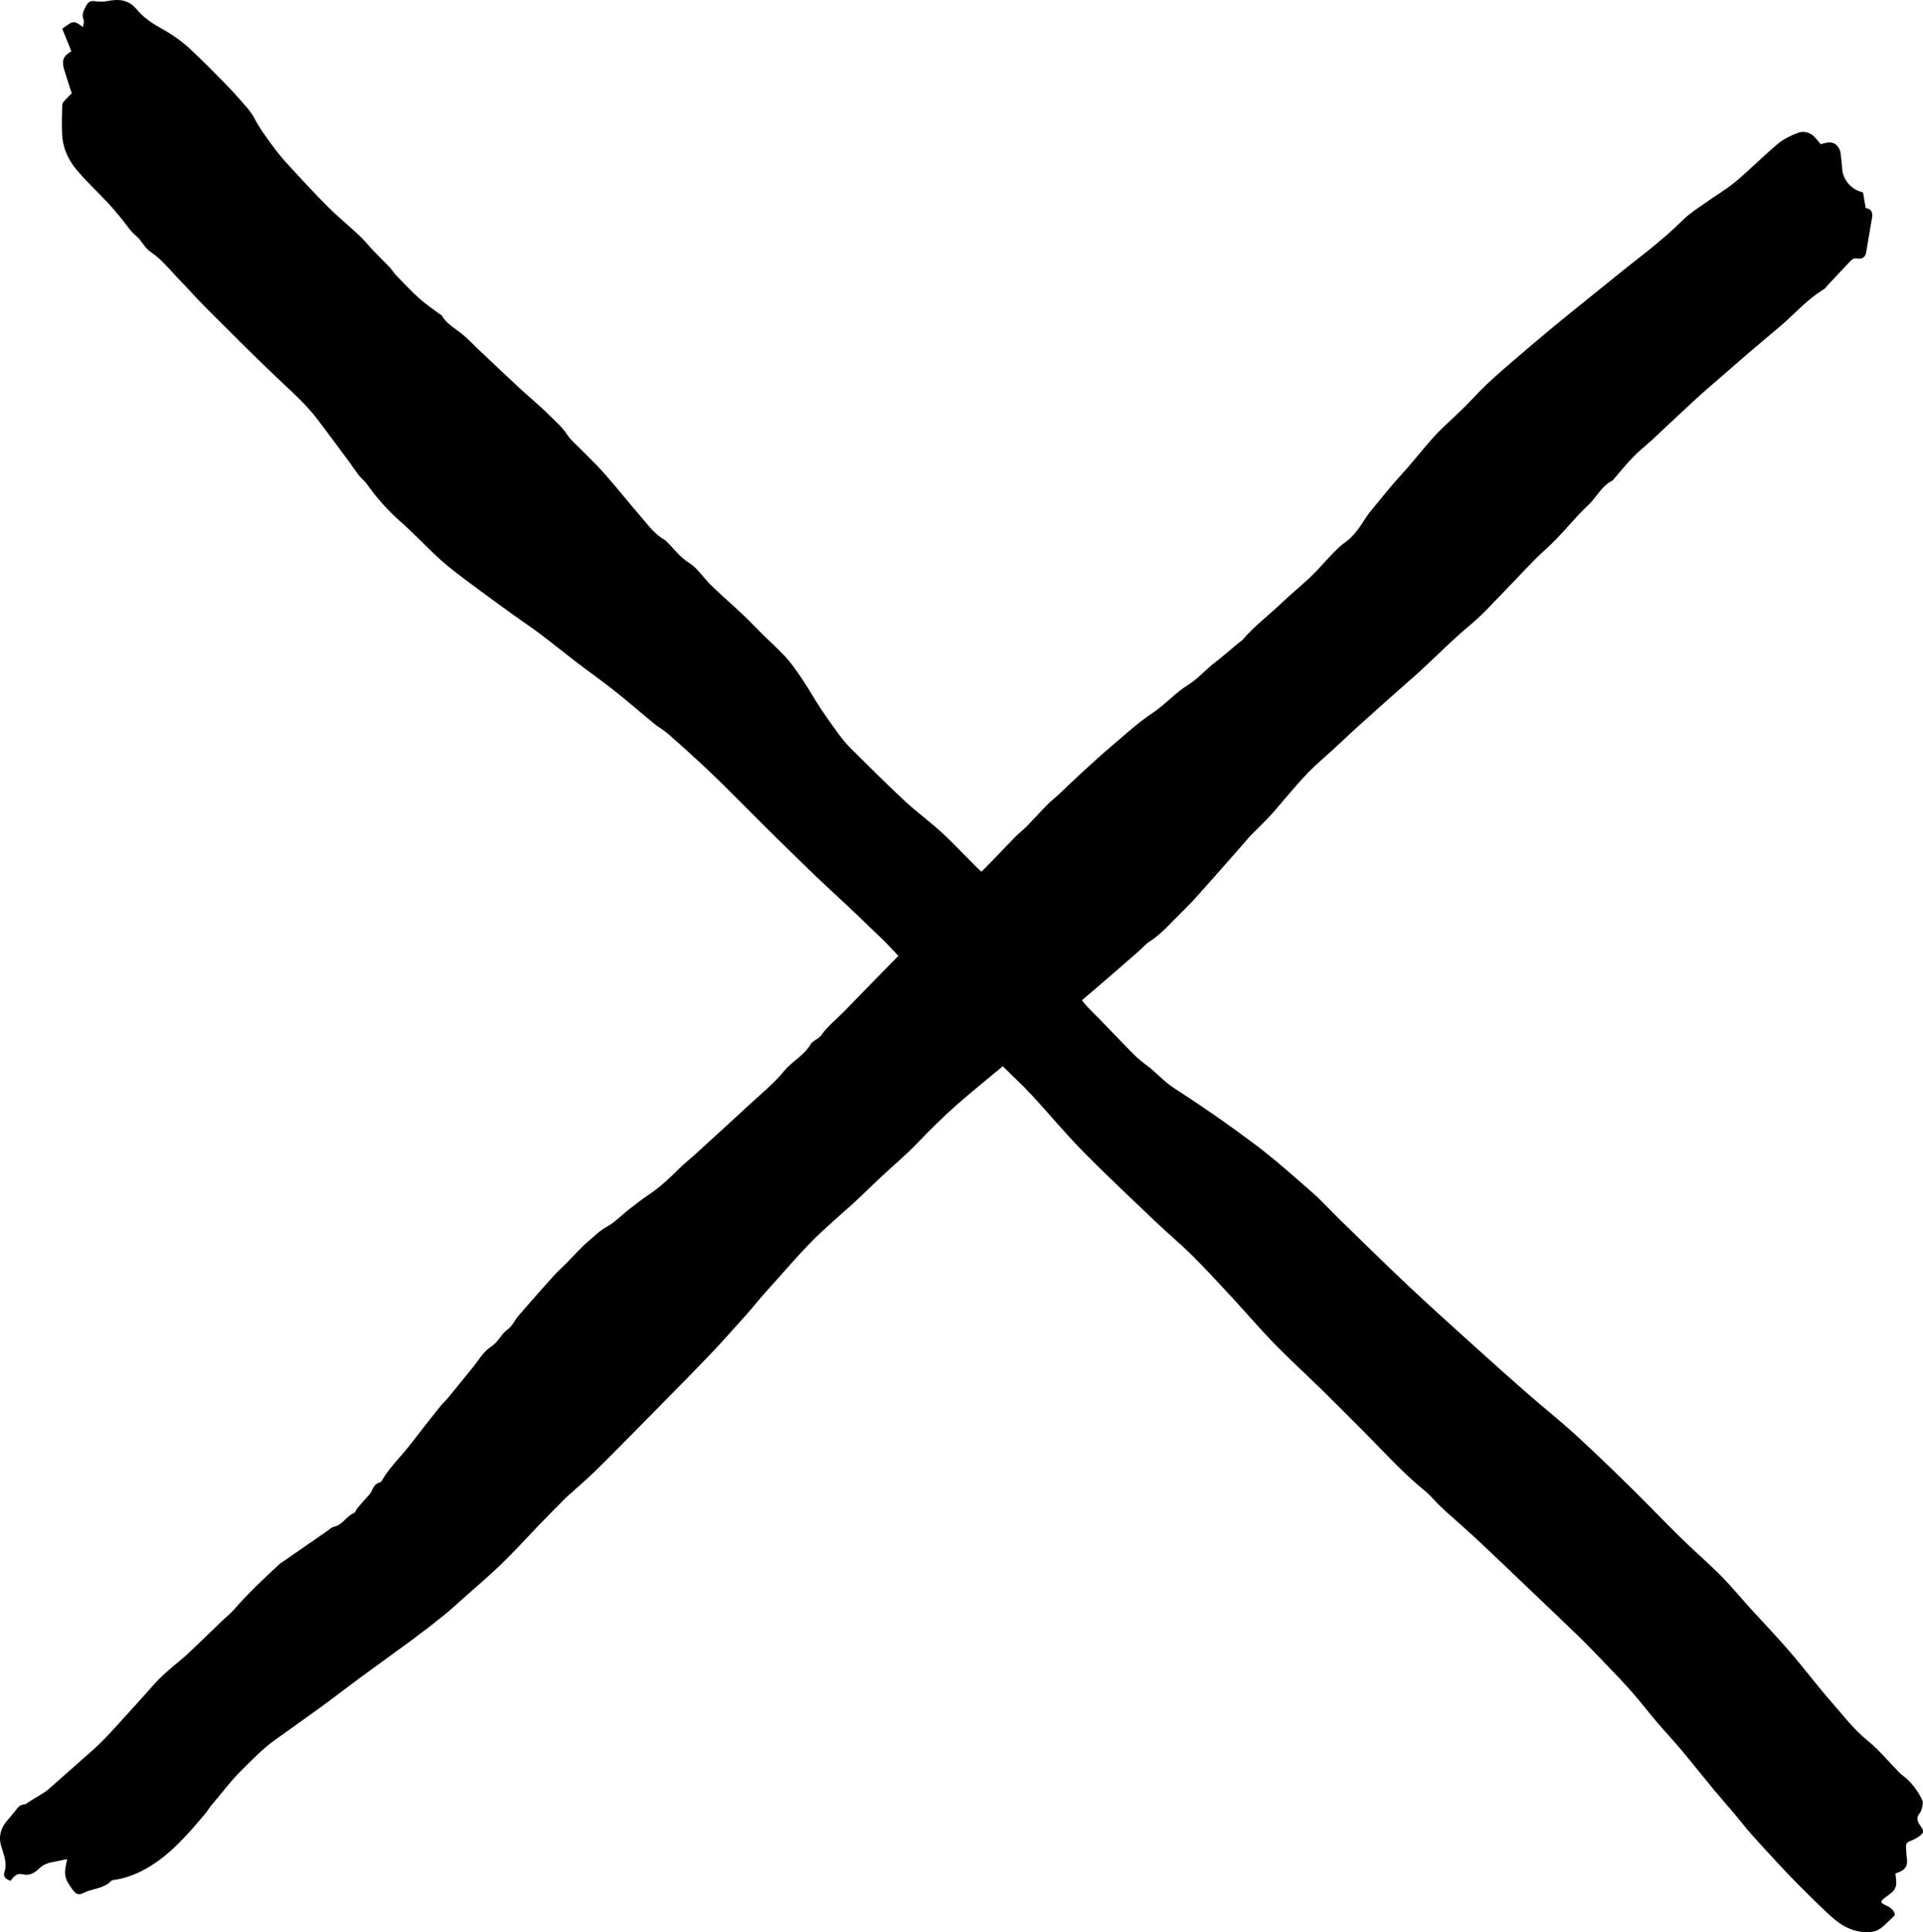 <?xml version="1.0" encoding="UTF-8"?><svg id="Ebene_2" xmlns="http://www.w3.org/2000/svg" viewBox="0 0 2050.22 2059.45"><defs><style>.cls-1{stroke-width:0px;}</style></defs><g id="Pixel_layer_Bild"><path class="cls-1" d="m1935.22,146.65c-4.98-5.45-11.67-7.49-18.14-5.09-7.65,2.83-15.45,6.57-21.64,11.75-15.42,12.92-29.57,27.37-45,40.27-9.95,8.32-21.35,14.89-31.95,22.45-8.07,5.76-16.69,11.04-23.67,17.95-11.95,11.83-24.64,22.7-37.71,33.19-7.77,6.23-15.71,12.25-23.48,18.48-14.15,11.35-28.23,22.78-42.33,34.18-11.61,9.39-23.29,18.69-34.77,28.22-13.96,11.59-27.83,23.29-41.6,35.11-10.08,8.66-20.16,17.35-29.81,26.49-8.64,8.18-16.57,17.11-25.03,25.49-11.26,11.15-23.49,21.43-33.92,33.3-11.18,12.72-21.56,26.14-33.08,38.63-10.28,11.15-19.64,23.15-29.35,34.83-2.53,3.04-5.04,6.13-7.2,9.44-6.52,10-12.73,20.08-22.94,27.11-5.33,3.67-9.83,8.61-14.39,13.29-7.13,7.32-13.65,15.24-21.03,22.28-10.45,9.96-21.71,19.08-32.16,29.06-13.61,12.99-28.79,24.33-41.07,38.74-1.26,1.48-3.13,2.42-4.65,3.68-2.79,2.31-5.51,4.68-8.29,7.01-4.05,3.39-8.09,6.78-12.18,10.12-2.57,2.1-5.31,4-7.84,6.14-8.54,7.23-16.28,15.75-25.7,21.53-13.62,8.36-23.84,20.59-37.12,29.39-15.36,10.18-29.12,22.83-43.25,34.8-11.57,9.81-22.73,20.1-33.93,30.34-8.1,7.41-15.91,15.12-23.92,22.62-3.81,3.57-8.01,6.74-11.66,10.46-7.35,7.48-14.34,15.3-21.68,22.78-3.9,3.98-8.41,7.35-12.32,11.33-10.21,10.39-20.11,21.09-30.36,31.44-11.03,11.13-22.46,21.87-33.47,33.01-15.81,16-31.38,32.23-47.09,48.33-18.02,18.46-36.08,36.88-54.11,55.34-6.01,6.16-11.9,12.44-17.97,18.54-8.09,8.12-17.15,15.2-23.85,24.78-2.73,3.91-8.84,5.59-11.21,9.59-7.13,12.05-19.87,18.12-28.53,28.72-10.31,12.61-23.26,23.11-35.3,34.26-20.14,18.65-40.45,37.11-60.72,55.61-4.35,3.97-9.05,7.56-13.26,11.67-10.88,10.64-21.69,21.3-34.44,29.81-7.42,4.96-14.5,10.46-21.55,15.94-7.95,6.18-15.02,13.9-23.75,18.57-7.5,4.01-12.99,9.92-19.16,15.07-8.58,7.17-15.92,15.83-23.84,23.8-4.62,4.66-9.58,9.02-13.96,13.89-12.41,13.81-24.69,27.74-36.83,41.79-4.05,4.69-6.66,11.1-11.48,14.54-7.28,5.18-10.2,13.74-18.15,18.79-7.98,5.06-13.18,14.55-19.47,22.2-8.78,10.68-17.42,21.47-26.19,32.16-1.9,2.31-4.13,4.34-6.13,6.57-1.53,1.71-2.96,3.52-4.39,5.33-5.36,6.75-10.7,13.51-16.05,20.26-7.97,10.06-15.49,20.54-24.05,30.07-7.55,8.4-14.7,16.95-20.41,26.69-.31.54-.95,1.1-1.53,1.23-5.26,1.15-7.11,5.26-9.16,9.61-1.36,2.89-3.98,5.21-6.13,7.71-3.01,3.5-6.17,6.86-9.11,10.4-1.26,1.51-1.75,4.27-3.24,4.88-8.32,3.42-12.39,12.91-21.79,14.83-2.41.49-4.48,2.73-6.66,4.24-15.56,10.75-31.1,21.52-46.64,32.28-1.62,1.12-3.36,2.11-4.78,3.45-16.41,15.33-32.9,30.57-47.63,47.61-3.88,4.49-8.66,8.2-12.97,12.34-8.12,7.79-16.15,15.67-24.31,23.42-6.68,6.34-13.21,12.89-20.31,18.73-10.57,8.69-21.07,17.44-30.03,27.81-9.68,11.2-19.79,22-29.71,32.97-11.25,12.45-22.28,25.02-34.93,36.1-15.38,13.47-30.57,27.13-45.94,40.61-2.47,2.16-5.35,3.88-8.14,5.65-4.16,2.64-8.39,5.16-12.6,7.71-1.67,1.01-3.33,2.73-5.07,2.84-5.11.32-7.4,3.91-10.06,7.34-2.44,3.15-5.03,6.19-7.68,9.16-7.07,7.92-10.08,16.96-7.15,27.38,2.65,9.42,7.12,18.36,3.5,28.77-1.44,4.14,1.72,7.49,6.78,8.86,2.95-4.28,6.56-8.58,12.63-7,7.5,1.95,13.06-1.64,17.8-6.19,3.86-3.71,8.08-5.6,13.08-6.55,5.59-1.06,11.15-2.27,16.77-3.42-3.91,16.53-3.27,20.21,5.59,32.33,3.72,5.1,6.36,6.42,11.63,3.77,9.63-4.84,21.53-4.35,29.65-12.81,1.15-1.19,3.7-1.12,5.63-1.46,12.91-2.27,24.71-7.36,35.8-14.16,23.61-14.47,41.21-35.29,58.81-56.07,2.76-3.26,4.83-7.12,7.65-10.33,10.02-11.41,18.82-23.72,29.75-34.56,11.79-11.7,23.09-23.73,36.61-33.46,16.44-11.82,33.04-23.43,49.4-35.36,13.95-10.18,27.57-20.81,41.49-31.05,18.96-13.94,38.14-27.58,57.06-41.58,11.2-8.29,22.21-16.84,33.06-25.59,6.93-5.58,13.44-11.7,20.09-17.62,13.85-12.35,28.08-24.32,41.4-37.23,13.95-13.53,26.98-28.01,40.47-42.02,6.87-7.13,13.87-14.15,20.83-21.2,2.79-2.83,5.54-5.72,8.48-8.4,9.53-8.69,19.43-16.99,28.67-25.98,15.48-15.08,30.6-30.52,45.77-45.9,24.95-25.3,50.02-50.49,74.66-76.1,14.48-15.05,28.28-30.75,42.23-46.3,6.89-7.68,13.17-15.9,20.13-23.51,19.71-21.56,38.22-44.24,59.63-64.21,8.72-8.14,17.73-15.98,26.61-23.95,3.46-3.11,7-6.14,10.38-9.34,8.68-8.21,17.22-16.57,25.95-24.73,13.07-12.22,26.86-23.74,39.21-36.63,13.56-14.16,27.44-27.95,42.14-40.86,15.15-13.32,30.89-25.98,46.41-38.87,11.98-9.94,24.1-19.72,36.04-29.71,20.86-17.45,41.71-34.91,62.41-52.56,16.62-14.17,33.01-28.6,49.48-42.95,3.51-3.06,6.54-6.81,10.41-9.29,13.54-8.66,23.7-21,35.06-31.96,11.67-11.25,22.21-23.69,33.05-35.78,11.88-13.26,23.53-26.71,35.28-40.09,1.31-1.5,2.47-3.15,3.85-4.57,8.49-8.69,17.47-16.94,25.45-26.08,16.55-18.97,31.96-38.93,51.14-55.53,13.52-11.7,26.27-24.29,39.56-36.26,19.18-17.27,38.46-34.43,57.84-51.47,20.92-18.39,40.09-38.64,61.58-56.46,12.73-10.55,23.78-23.15,35.43-34.97,15.15-15.37,29.41-31.7,45.43-46.09,16.08-14.45,28.95-31.78,44.64-46.48,8.84-8.28,14-20.2,25.51-25.86.56-.27.92-.95,1.36-1.45,6.91-7.94,13.5-16.21,20.83-23.74,6.46-6.64,13.86-12.35,20.67-18.67,15.31-14.21,30.39-28.65,45.78-42.77,9.54-8.75,19.44-17.12,29.21-25.62,10.7-9.31,21.4-18.64,32.18-27.86,9.83-8.41,19.82-16.64,29.66-25.04,15.11-12.9,28.16-28.23,45.47-38.57,1.65-.99,2.82-2.79,4.18-4.24,7.67-8.18,15.3-16.4,23.01-24.55,2.49-2.64,4.79-5.18,9.36-4.22,4.42.93,7.95-1.53,8.8-6.12,2.26-12.34,4.08-24.75,6.32-37.09,1.1-6.03-.82-9.76-6.75-10.6-1.02-6.05-1.94-11.54-2.82-16.76-11.71-2.31-20.9-12.47-22.12-23.88-.67-6.27-1-12.59-1.98-18.81-.37-2.34-1.75-4.78-3.32-6.62-4.99-5.84-11.35-3.71-17.71-2.01-2.06-2.43-3.9-4.75-5.9-6.93Z"/><path class="cls-1" d="m69.05,107.06c-1.22,1.39-2.66,3.23-2.71,4.9-.29,10.38-.61,20.79-.14,31.16.62,13.71,5.98,26.24,14.4,36.55,10.63,13.02,23.14,24.51,34.67,36.81,4.97,5.31,9.56,10.99,14.24,16.57,5.09,6.08,9.29,13.23,15.33,18.12,6.35,5.13,8.88,12.84,16.26,17.71,10.8,7.13,19.21,17.94,28.4,27.42,10.36,10.68,20.2,21.88,30.72,32.39,24.6,24.59,49.15,49.24,74.35,73.2,15.89,15.11,32.46,29.46,45.57,47.24,13.77,18.67,28.03,36.98,41.3,56,2.93,4.2,6.97,6.97,9.7,10.81,10.54,14.87,22.47,28.25,36.2,40.32,14.6,12.83,27.76,27.28,42.21,40.29,10.25,9.22,21.43,17.44,32.48,25.73,14.99,11.26,30.22,22.21,45.41,33.2,9.4,6.79,19.1,13.17,28.35,20.15,13.41,10.12,26.45,20.73,39.8,30.93,13.06,9.98,26.53,19.42,39.4,29.63,14.41,11.43,28.29,23.53,42.54,35.17,4.57,3.73,9.88,6.58,14.33,10.44,11.25,9.77,22.28,19.79,33.24,29.88,8.25,7.6,16.39,15.33,24.37,23.22,15.51,15.35,30.84,30.87,46.31,46.27,8.65,8.61,17.4,17.12,26.14,25.65,9.74,9.51,19.42,19.08,29.28,28.46,10.82,10.28,21.87,20.32,32.74,30.55,8.7,8.19,17.3,16.49,25.91,24.78,5.74,5.53,11.66,10.9,17.1,16.71,10.67,11.4,22.01,22.35,31.33,34.8,9.58,12.8,23.4,21.69,31.39,35.76.95,1.68,2.64,2.97,4.09,4.33,6.74,6.32,13.68,12.44,20.25,18.93,11.32,11.18,22.38,22.63,33.64,33.88,10.81,10.8,22.12,21.13,32.51,32.31,18.32,19.71,35.43,40.58,54.29,59.74,25.32,25.73,51.73,50.4,77.86,75.32,12.99,12.39,26.82,23.91,39.53,36.56,14.83,14.75,28.97,30.2,43.19,45.55,14.63,15.8,28.58,32.25,43.6,47.66,16.22,16.64,33.44,32.3,50.04,48.56,15.16,14.85,30.11,29.91,45.11,44.92,21.59,21.61,41.99,44.45,65.84,63.76,4.37,3.54,7.97,8.01,11.97,12.02,2.82,2.82,5.61,5.69,8.57,8.36,12.02,10.86,24.29,21.45,36.11,32.51,19.83,18.56,39.39,37.41,59.05,56.15,15.83,15.09,31.74,30.11,47.43,45.36,9.24,8.98,18.21,18.26,27.13,27.57,10.1,10.53,20.28,21.01,29.93,31.95,9.21,10.44,17.64,21.57,26.67,32.18,8.6,10.1,17.74,19.74,26.27,29.91,11.51,13.72,22.59,27.81,34.01,41.61,7.4,8.94,15.14,17.59,22.62,26.46,5.95,7.06,11.55,14.42,17.66,21.33,9.03,10.22,18.34,20.19,27.61,30.19,6.53,7.05,13.07,14.09,19.83,20.92,9.31,9.42,18.74,18.73,28.28,27.91,11.74,11.3,23.47,22.59,40.77,25.05,7.87,1.12,15.47.94,21.93-3.84,5.06-3.75,9.31-8.61,14.78-13.8-.2-4.54-3.88-7.73-9.12-10.15-6.95-3.2-6.9-4.3-.9-8.84,4.9-3.7,10.85-6.79,11.43-13.82.32-3.81-.52-7.71-.83-11.54,11.25-3.59,13.82-7.88,11.83-19.37-.28-1.61-.15-3.29-.27-4.94-.61-8.31-.59-8.25,6.95-11.43,2.13-.9,4.16-2.1,6.08-3.39,5.83-3.92,6.24-6.04,2.05-11.84-3.15-4.36-4.91-8.45-.76-13.31,1.41-1.65,2.14-4.08,2.6-6.27.5-2.37,1.2-5.28.29-7.26-3.87-8.49-9.23-16.06-16-22.53-2.61-2.5-5.79-4.4-8.33-6.95-11.46-11.55-21.83-24.41-34.39-34.57-14.46-11.69-25.39-26.26-37.42-39.92-15.57-17.68-29.7-36.62-45.08-54.48-13.63-15.83-28.16-30.88-42.21-46.35-10.48-11.53-20.37-23.64-31.35-34.67-13.8-13.87-28.68-26.65-42.65-40.36-18.01-17.67-35.39-36-53.41-53.66-19.43-19.04-38.95-38.02-59.06-56.34-16.88-15.38-34.79-29.63-52-44.66-18.52-16.18-36.84-32.58-55.08-49.07-23.63-21.37-47.35-42.65-70.55-64.49-24.85-23.39-49.18-47.35-73.66-71.13-9.95-9.67-19.23-20.09-29.66-29.2-20.21-17.67-40.31-35.62-61.77-51.71-27.6-20.7-56.01-40.43-85.03-59.07-11.67-7.5-20.19-18.1-31.33-25.87-5.39-3.76-10.16-8.52-14.81-13.22-10.96-11.06-21.67-22.36-32.5-33.54-5.51-5.69-11.42-11.05-16.52-17.09-12.36-14.65-24.39-29.58-36.47-44.47-2.69-3.31-4.95-6.96-7.51-10.37-9.31-12.38-19.85-24.03-27.61-37.31-5.22-8.95-12.26-16.05-18.12-24.24-6.17-8.62-12.25-17.32-20.39-24.36-5.15-4.45-9.76-9.54-14.6-14.35-9.61-9.55-18.86-19.51-28.92-28.56-12.8-11.51-26.73-21.78-39.32-33.51-19.16-17.85-37.67-36.41-56.28-54.85-4.66-4.62-8.95-9.69-12.86-14.96-7.05-9.53-13.89-19.23-20.44-29.11-6.02-9.08-11.28-18.66-17.34-27.71-5.66-8.47-11.34-17.06-18.08-24.64-8.1-9.12-17.36-17.2-26.05-25.8-6.83-6.76-13.38-13.82-20.37-20.41-11.31-10.68-23.09-20.88-34.27-31.7-8.04-7.78-14.23-18.14-23.42-23.87-9.73-6.07-15.87-14.76-23.57-22.32-.71-.7-1.34-1.55-2.18-2.02-10.48-5.74-17.39-15.25-24.94-23.99-13.4-15.53-26.2-31.59-39.74-47-8.03-9.14-17.02-17.45-25.52-26.18-4.82-4.95-10.38-9.44-14.08-15.14-5.49-8.46-13.11-14.73-20.01-21.66-9.81-9.86-20.71-18.63-30.92-28.11-15.03-13.94-29.88-28.08-44.78-42.16-4.57-4.32-8.93-8.88-13.61-13.08-8.04-7.22-18.4-11.84-24.16-21.66-.62-1.05-2.1-1.58-3.16-2.38-7.09-5.38-14.58-10.33-21.17-16.28-8.6-7.77-16.54-16.27-24.61-24.6-2.5-2.59-4.32-5.84-6.8-8.45-5.66-5.96-11.61-11.65-17.29-17.59-5.03-5.27-9.55-11.06-14.84-16.05-11-10.37-22.79-19.92-33.47-30.59-14.53-14.51-28.47-29.63-42.37-44.75-6.28-6.83-12.19-14.06-17.66-21.56-6.45-8.83-13.1-17.69-18.05-27.36-4.33-8.47-10.84-14.93-16.79-21.79-10.39-11.98-21.83-23.04-32.96-34.36-5.76-5.86-11.79-11.44-17.7-17.15-9.98-9.64-21.44-17.43-33.44-24.07-9.43-5.22-18.32-11.48-24.83-19.31C137.11-.49,127.03-1.21,114.99,1.03c-3.79.71-7.83,1.01-11.62.51-7.41-.97-9.11-.36-12.47,6.39-2.09,4.2-3.9,8.21-1.74,13.2.84,1.93-.35,4.73-.69,7.79-9.63-7.32-10.23-7.26-22.09,1.76,3.17,7.81,6.43,15.85,9.73,24.01-8.6,4.96-10.64,9.58-7.62,19.79,2.44,8.24,5.23,16.37,8.02,25.02-2.39,2.39-5.08,4.84-7.46,7.56Z"/></g></svg>